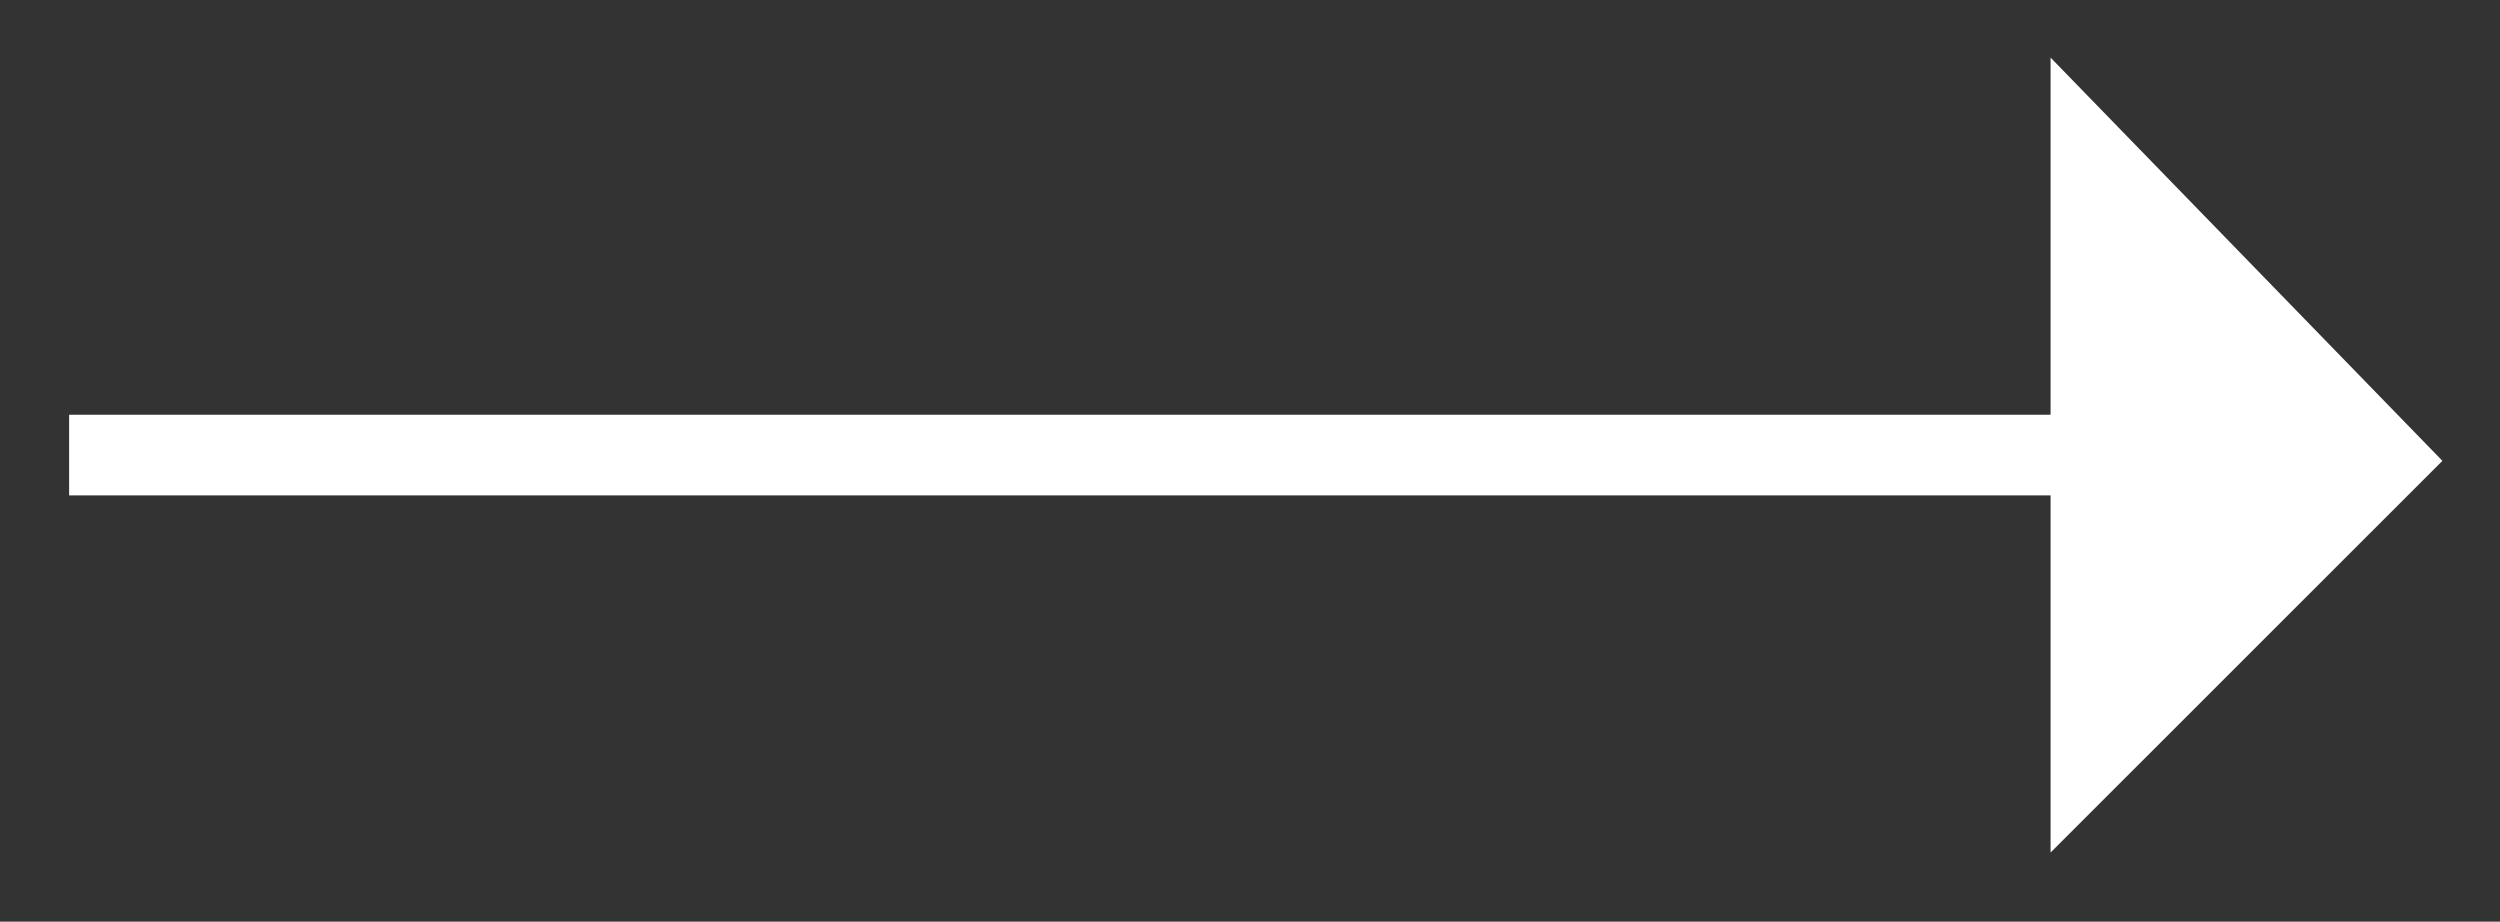 <?xml version="1.0" encoding="utf-8"?>
<!-- Generator: Adobe Illustrator 15.0.0, SVG Export Plug-In . SVG Version: 6.00 Build 0)  -->
<!DOCTYPE svg PUBLIC "-//W3C//DTD SVG 1.1//EN" "http://www.w3.org/Graphics/SVG/1.1/DTD/svg11.dtd">
<svg version="1.1" id="Vrstva_1" xmlns="http://www.w3.org/2000/svg" xmlns:xlink="http://www.w3.org/1999/xlink" x="0px" y="0px"
	 width="21.7px" height="8px" viewBox="0 0 21.7 8" enable-background="new 0 0 21.7 8" xml:space="preserve">
<rect x="0" y="0" width="21.7" height="8" fill="#333333" stroke="none"/>
<polygon fill="#FFFFFF" points="21.2,4 17.799,0.5 17.799,3.6 0.6,3.6 0.6,4.3 17.799,4.3 17.799,7.4 "/>
</svg>
